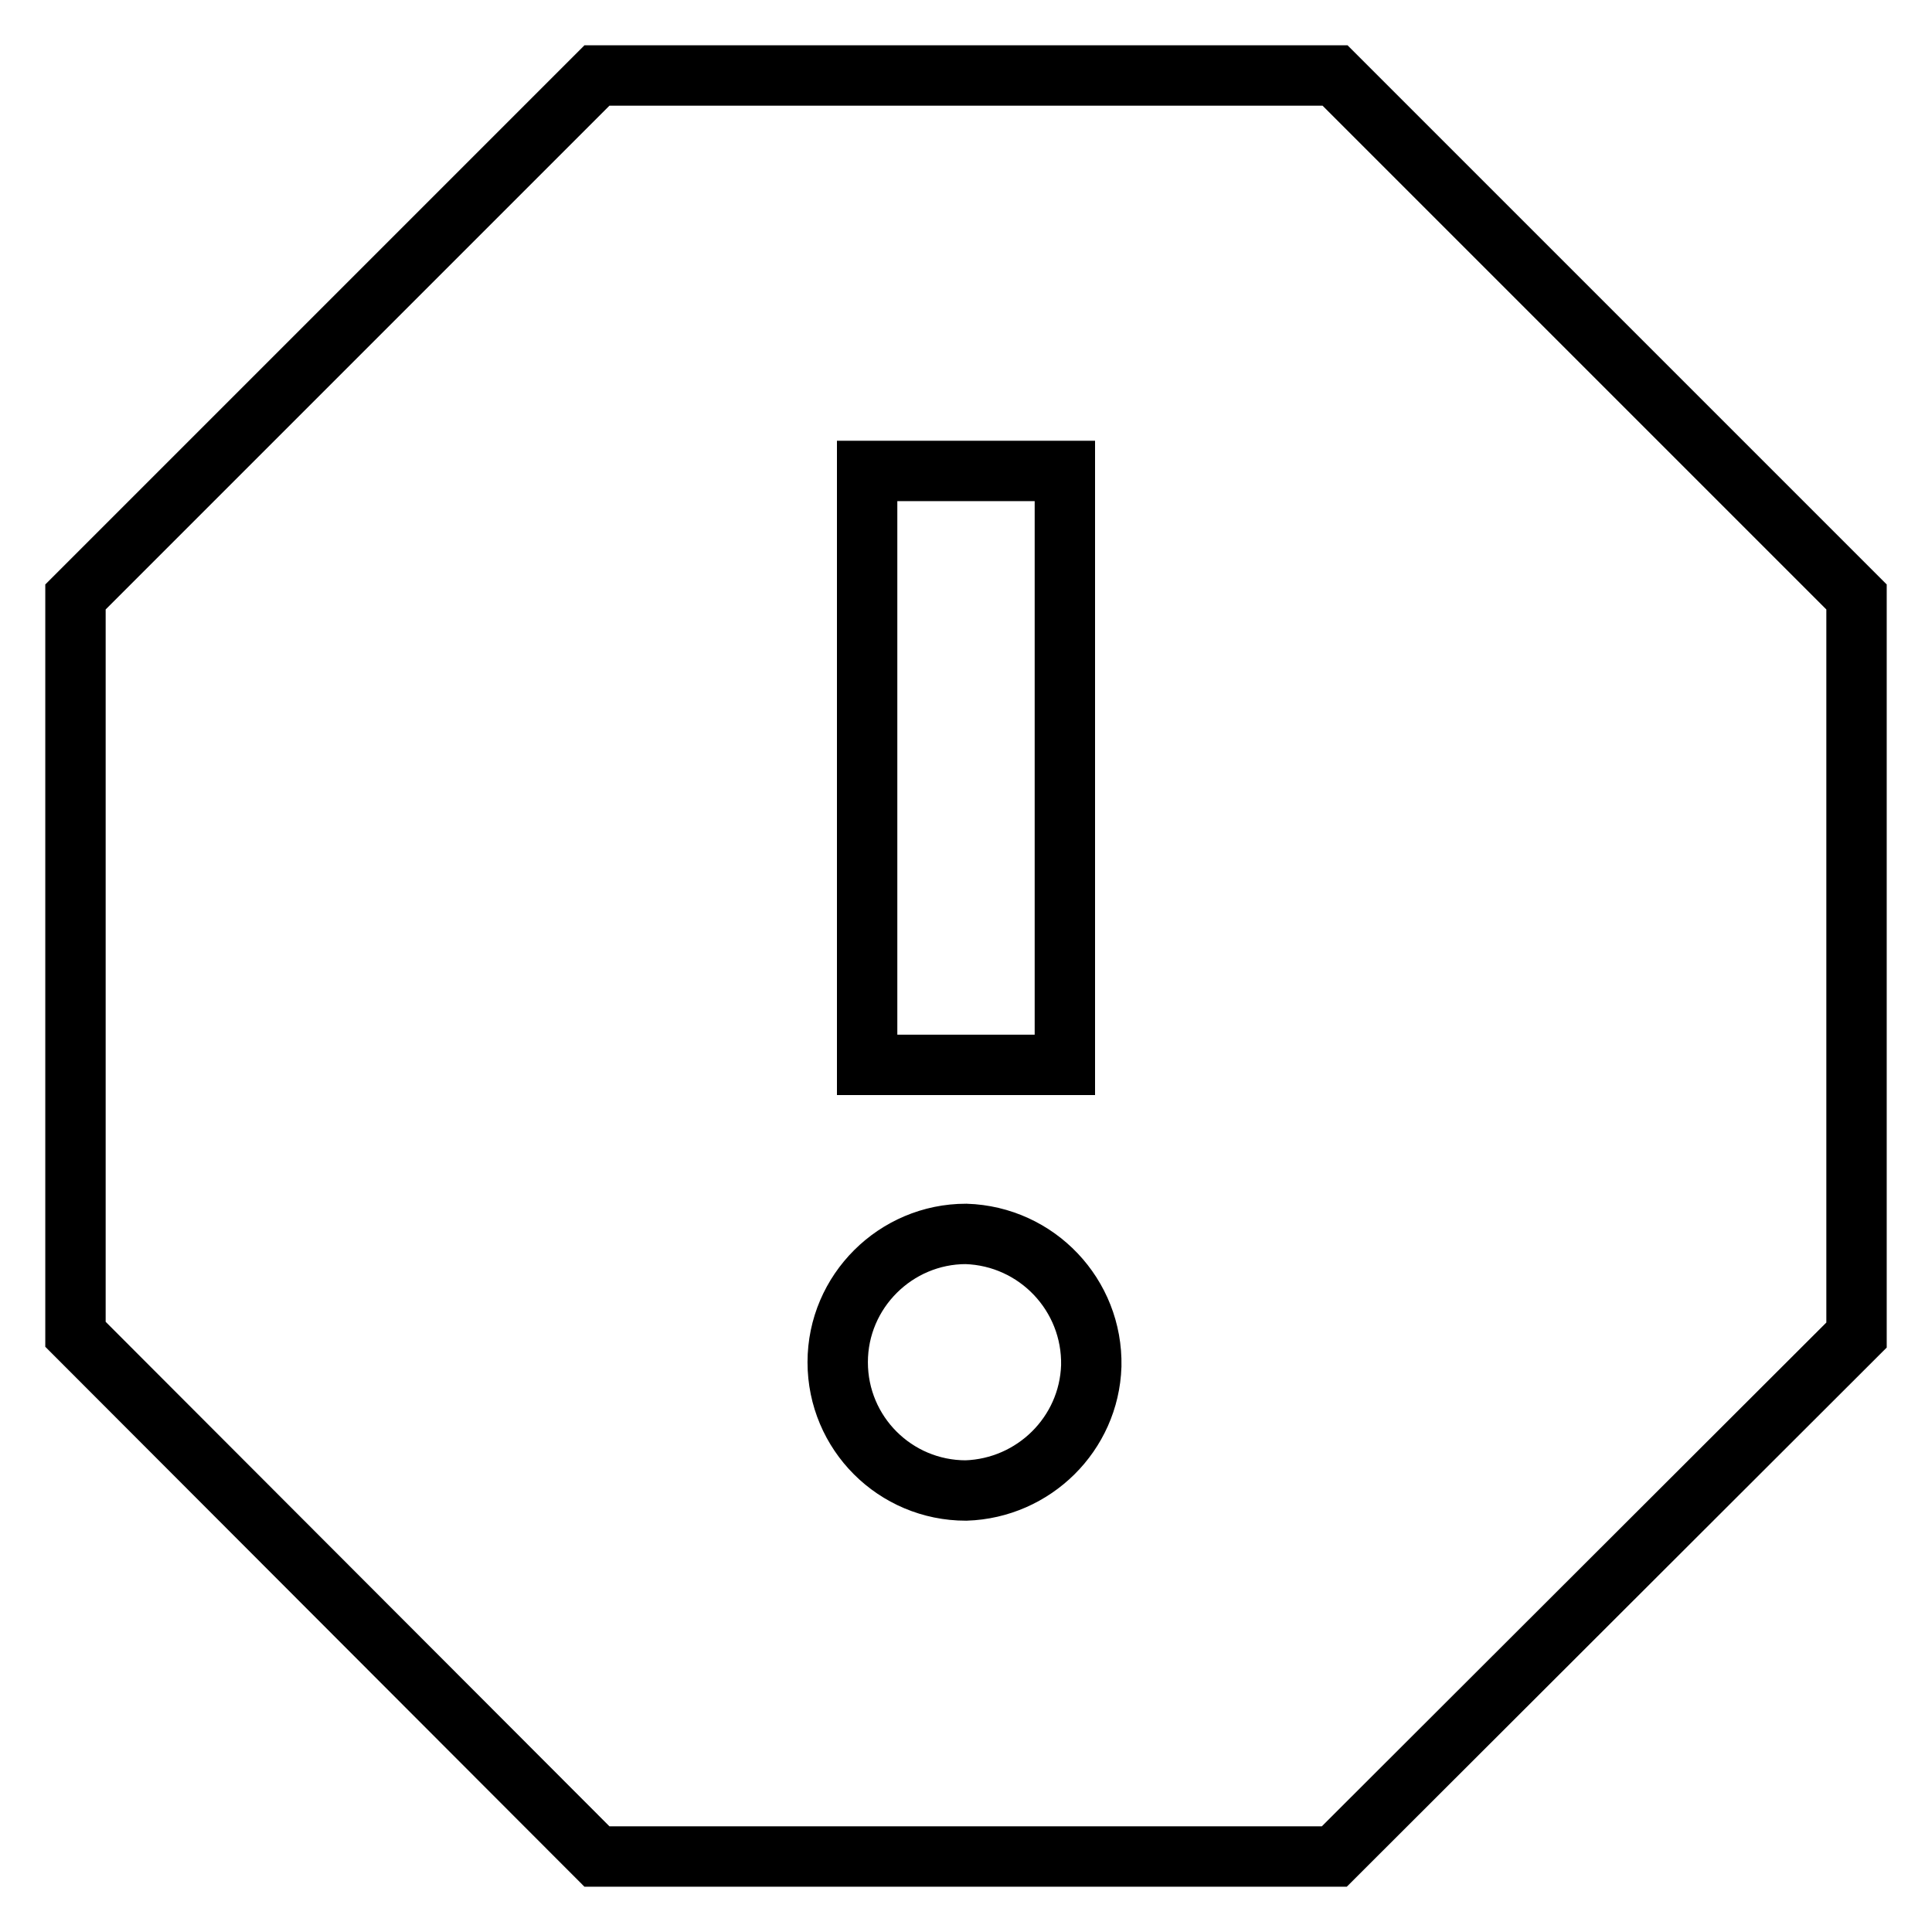 <?xml version="1.0" encoding="utf-8"?>
<!-- Svg Vector Icons : http://www.onlinewebfonts.com/icon -->
<!DOCTYPE svg PUBLIC "-//W3C//DTD SVG 1.1//EN" "http://www.w3.org/Graphics/SVG/1.1/DTD/svg11.dtd">
<svg version="1.1" xmlns="http://www.w3.org/2000/svg" xmlns:xlink="http://www.w3.org/1999/xlink" x="0px" y="0px" viewBox="0 0 256 256" enable-background="new 0 0 256 256" xml:space="preserve">
<g> <path stroke-width="8" fill-opacity="0" stroke="#000000"  d="M176.9,10H79.1L10,79.1v97.7L79.1,246h97.7l69.2-69.1V79.1L176.9,10z M128,197.5c-9.4,0-17-7.6-17-17 c0-9.4,7.7-17,17-17c9.4,0.3,16.8,8.1,16.6,17.5C144.3,190,137,197.2,128,197.5z M141.1,141.1h-26.2V62.4h26.2V141.1L141.1,141.1z" /></g>
</svg>